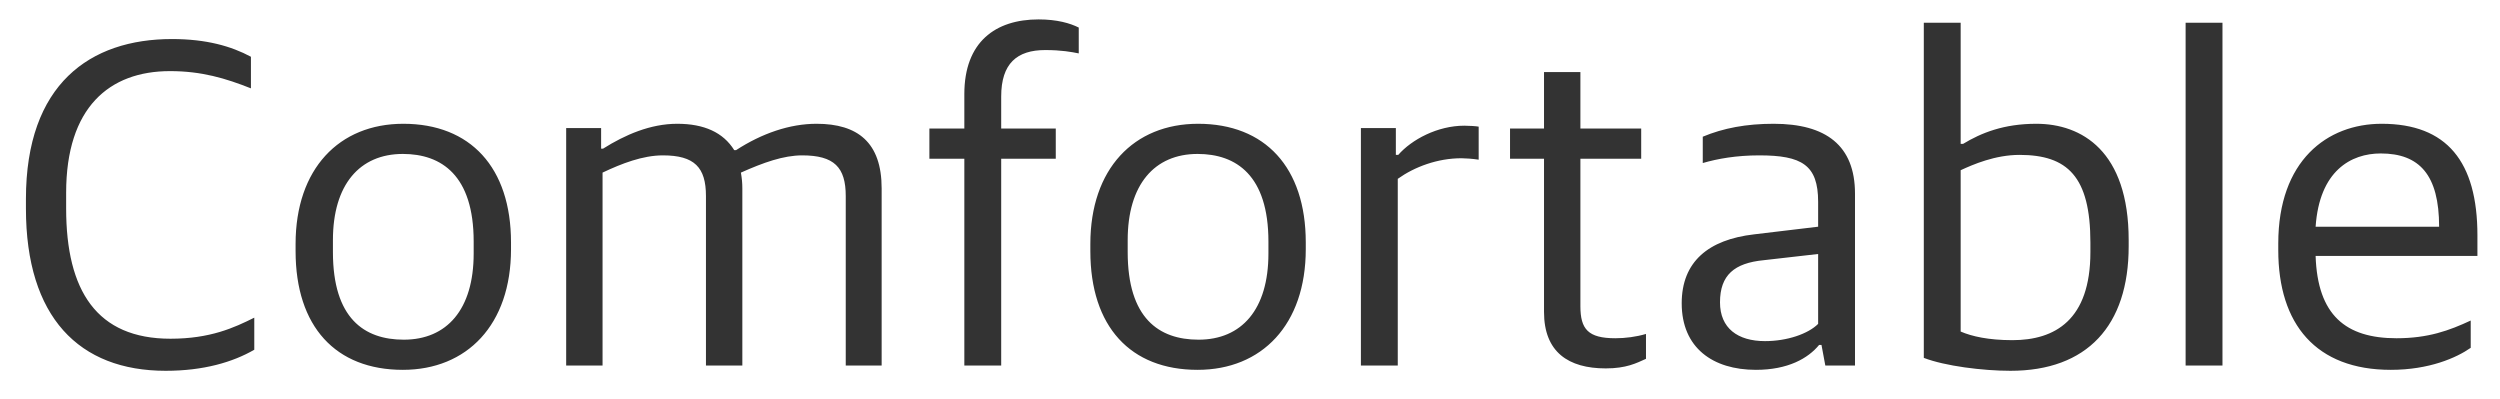 <svg width="94" height="15" viewBox="0 0 94 15" fill="none" xmlns="http://www.w3.org/2000/svg">
<path d="M6.231 13.942C2.973 13.942 0.975 11.926 0.975 7.84V7.48C0.975 3.16 3.387 1.468 6.465 1.468C7.761 1.468 8.697 1.738 9.435 2.134V3.322C8.481 2.944 7.581 2.674 6.393 2.674C4.107 2.674 2.487 4.042 2.487 7.246V7.84C2.487 10.936 3.639 12.736 6.411 12.736C7.905 12.736 8.805 12.322 9.561 11.944V13.15C8.751 13.618 7.653 13.942 6.231 13.942ZM15.146 13.906C12.626 13.906 11.114 12.286 11.114 9.442V9.172C11.114 6.346 12.752 4.654 15.164 4.654C17.684 4.654 19.214 6.292 19.214 9.118V9.37C19.214 12.214 17.558 13.906 15.146 13.906ZM15.182 12.772C16.802 12.772 17.81 11.638 17.81 9.532V9.082C17.81 6.598 16.604 5.788 15.146 5.788C13.526 5.788 12.518 6.94 12.518 9.028V9.478C12.518 11.962 13.688 12.772 15.182 12.772ZM21.288 13.744V4.816H22.602V5.59H22.674C23.502 5.068 24.456 4.654 25.464 4.654C26.472 4.654 27.192 4.978 27.606 5.644H27.678C28.65 5.014 29.694 4.654 30.702 4.654C32.25 4.654 33.15 5.356 33.15 7.084V13.744H31.8V7.372C31.8 6.292 31.368 5.842 30.162 5.842C29.46 5.842 28.704 6.112 27.858 6.49C27.894 6.706 27.912 6.868 27.912 7.084V13.744H26.544V7.372C26.544 6.292 26.112 5.842 24.924 5.842C24.168 5.842 23.376 6.148 22.656 6.49V13.744H21.288ZM36.259 13.744V5.968H34.945V4.834H36.259V3.538C36.259 1.576 37.429 0.73 39.049 0.73C39.751 0.73 40.237 0.874 40.561 1.036V2.008C40.291 1.954 39.913 1.882 39.301 1.882C38.239 1.882 37.645 2.386 37.645 3.628V4.834H39.697V5.968H37.645V13.744H36.259ZM45.029 13.906C42.509 13.906 40.997 12.286 40.997 9.442V9.172C40.997 6.346 42.635 4.654 45.047 4.654C47.567 4.654 49.097 6.292 49.097 9.118V9.37C49.097 12.214 47.441 13.906 45.029 13.906ZM45.065 12.772C46.685 12.772 47.693 11.638 47.693 9.532V9.082C47.693 6.598 46.487 5.788 45.029 5.788C43.409 5.788 42.401 6.94 42.401 9.028V9.478C42.401 11.962 43.571 12.772 45.065 12.772ZM51.17 13.744V4.816H52.484V5.824H52.574C53.078 5.248 54.05 4.726 55.058 4.726C55.256 4.726 55.508 4.744 55.598 4.762V6.004C55.364 5.968 55.094 5.95 54.95 5.95C54.05 5.95 53.186 6.274 52.556 6.724V13.744H51.17ZM60.377 13.852C58.973 13.852 58.055 13.24 58.055 11.728V5.968H56.777V4.834H58.055V2.71H59.423V4.834H61.709V5.968H59.423V11.512C59.423 12.376 59.711 12.718 60.737 12.718C61.115 12.718 61.529 12.664 61.889 12.556V13.492C61.529 13.654 61.151 13.852 60.377 13.852ZM66.022 13.906C64.402 13.906 63.232 13.078 63.232 11.404C63.232 9.838 64.24 9.01 65.95 8.812L68.362 8.524V7.588C68.362 6.202 67.75 5.842 66.148 5.842C65.284 5.842 64.582 5.968 64.024 6.13V5.14C64.798 4.816 65.662 4.654 66.688 4.654C68.65 4.654 69.748 5.464 69.748 7.282V13.744H68.632L68.488 12.97H68.398C67.984 13.474 67.228 13.906 66.022 13.906ZM66.364 12.826C67.192 12.826 67.984 12.556 68.362 12.178V9.55L66.31 9.784C65.212 9.892 64.672 10.342 64.672 11.368C64.672 12.34 65.338 12.826 66.364 12.826ZM75.593 13.942C74.549 13.942 73.126 13.762 72.335 13.456V0.856H73.721V5.41H73.811C74.495 4.996 75.341 4.654 76.564 4.654C78.275 4.654 80.038 5.68 80.038 9.028V9.262C80.038 12.25 78.472 13.942 75.593 13.942ZM75.665 12.79C77.266 12.79 78.599 12.034 78.599 9.478V9.118C78.599 6.634 77.734 5.824 75.934 5.824C75.016 5.824 74.189 6.184 73.721 6.4V12.466C74.135 12.646 74.764 12.79 75.665 12.79ZM82.179 13.744V0.856H83.565V13.744H82.179ZM89.893 13.906C87.085 13.906 85.663 12.196 85.663 9.406V9.154C85.663 6.04 87.499 4.654 89.551 4.654C91.999 4.654 93.151 6.076 93.151 8.848V9.622H87.067C87.139 11.854 88.201 12.718 90.109 12.718C91.297 12.718 92.089 12.43 92.899 12.052V13.078C92.359 13.456 91.333 13.906 89.893 13.906ZM89.515 5.77C88.399 5.77 87.211 6.418 87.067 8.524H91.711C91.711 6.58 90.973 5.77 89.515 5.77Z" fill="#333333"/>
</svg>
